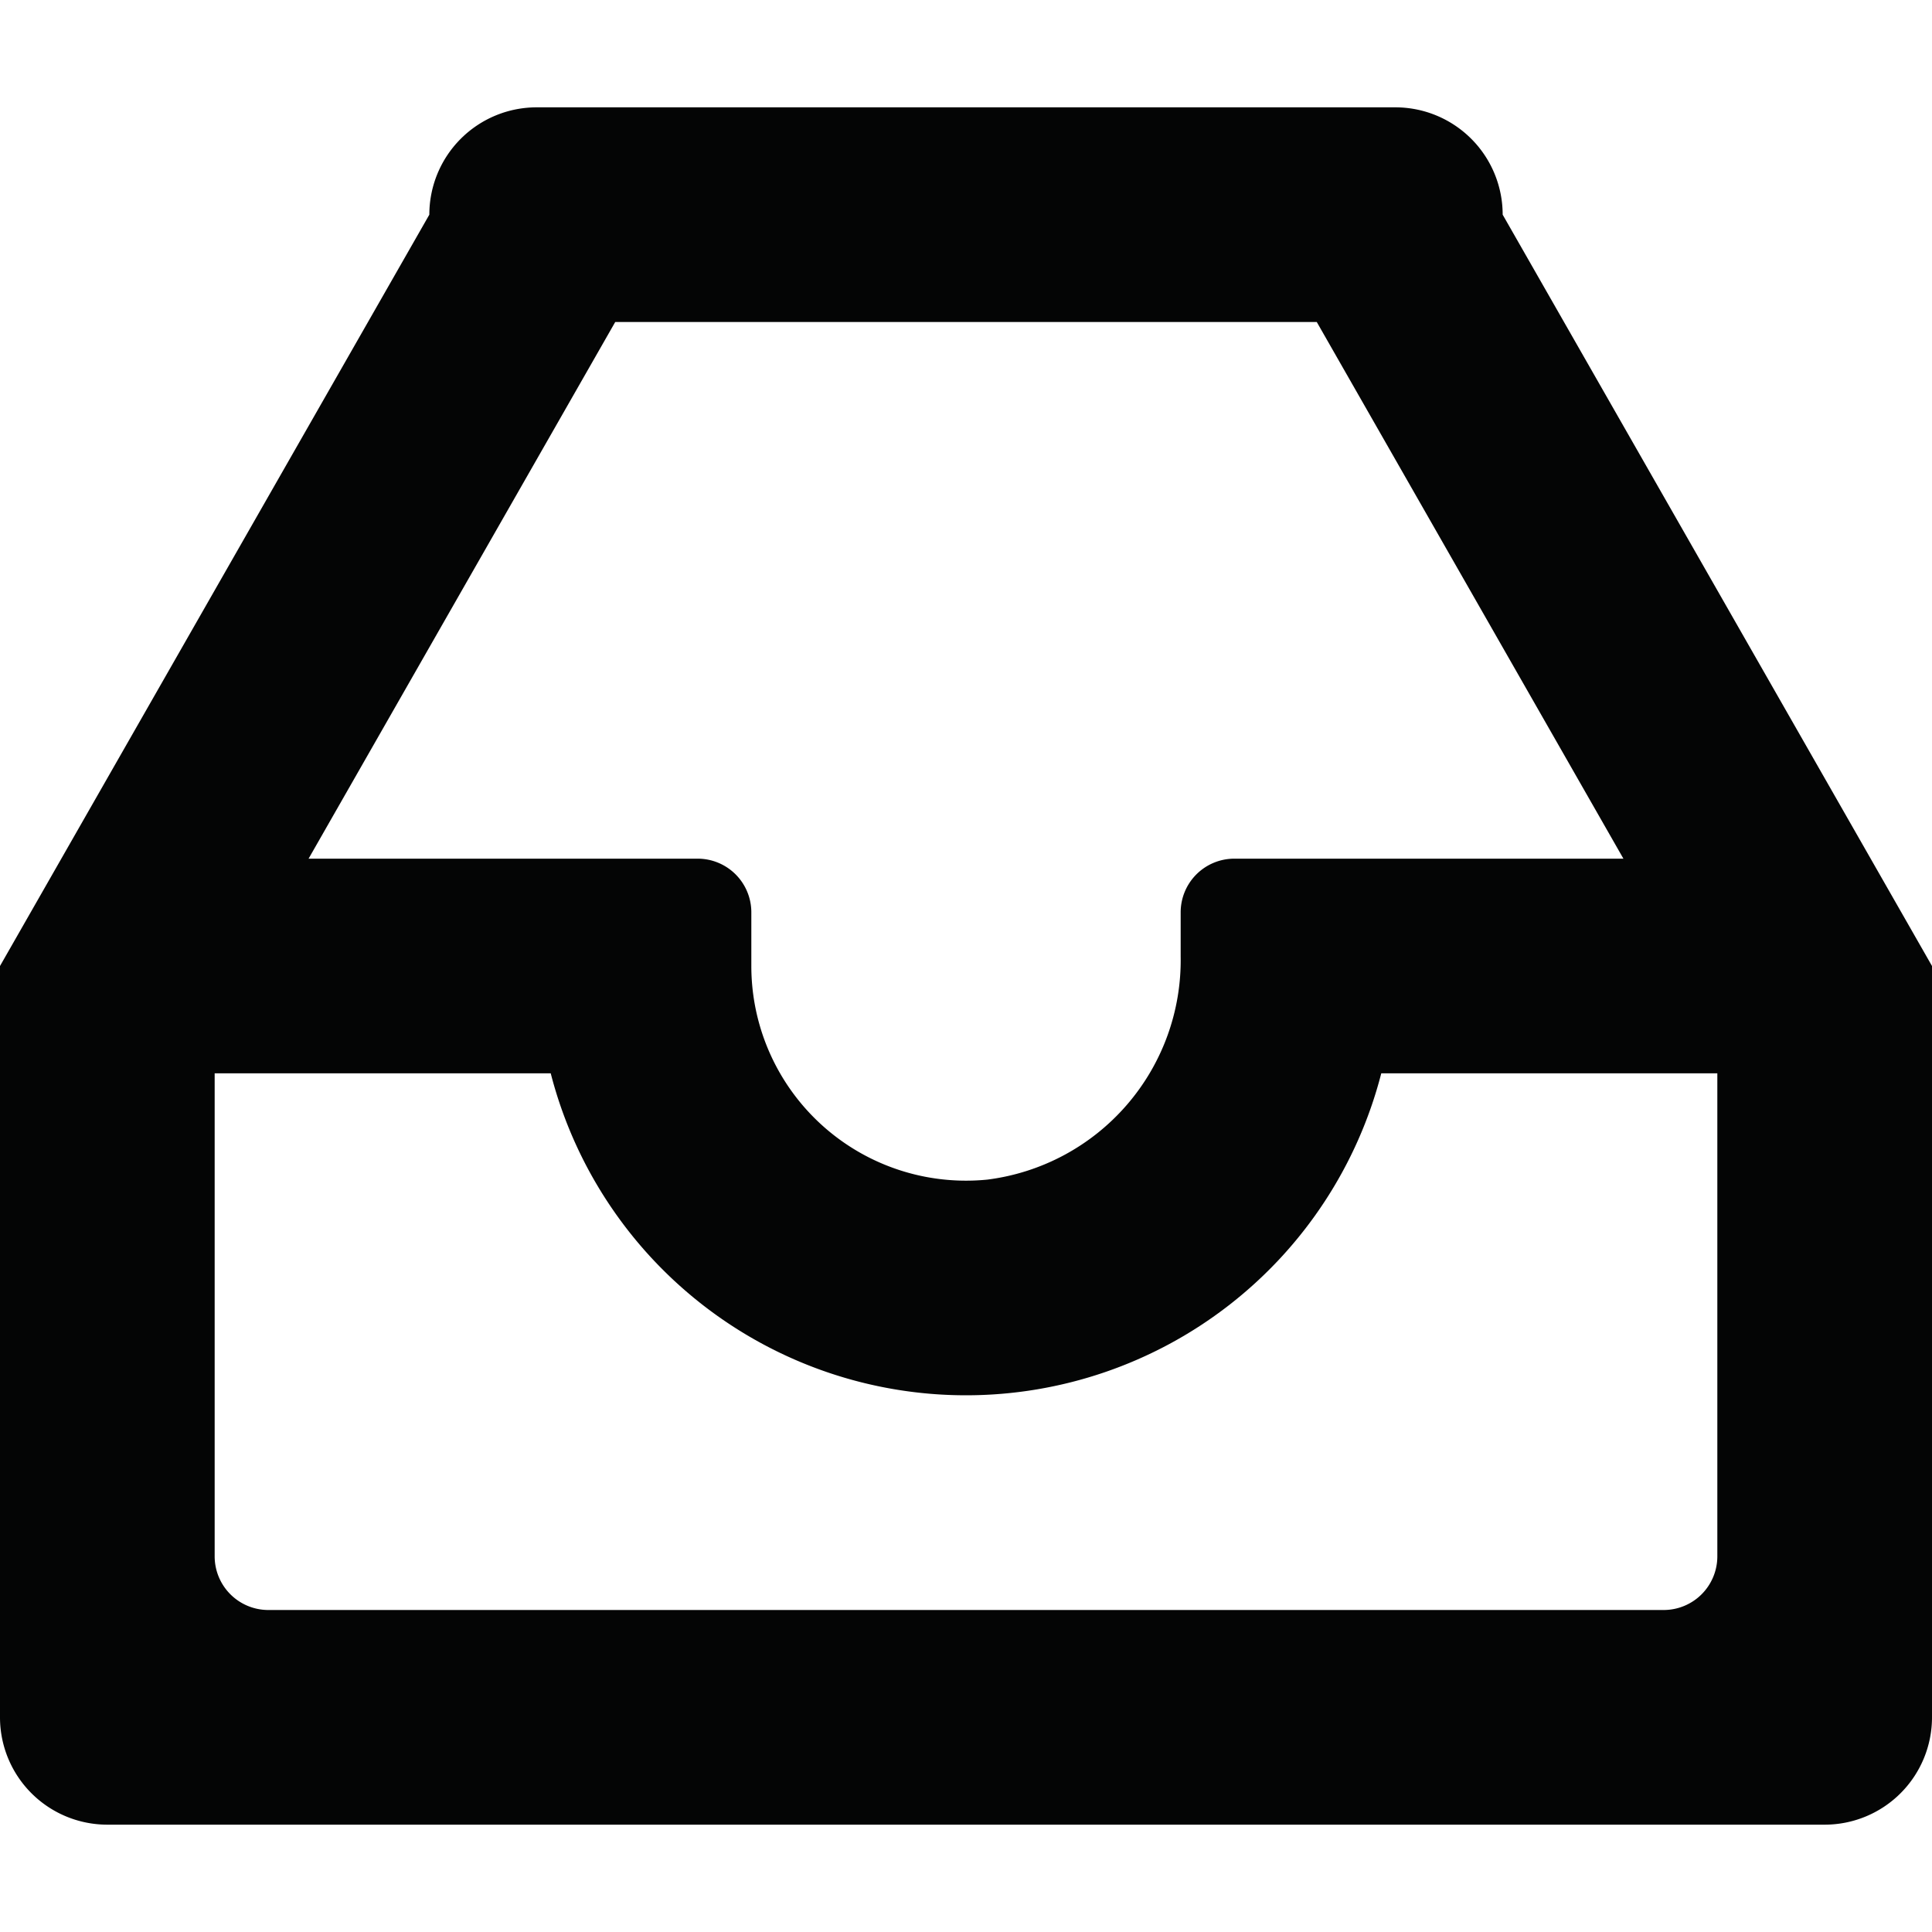 <?xml version="1.0" encoding="utf-8"?><!-- Скачано с сайта svg4.ru / Downloaded from svg4.ru -->
<svg width="800px" height="800px" viewBox="0 -2 36 36" xmlns="http://www.w3.org/2000/svg">
  <g id="Lager_81" data-name="Lager 81" transform="translate(2)">
    <path id="Path_12" data-name="Path 12" d="M26,2a2,2,0,0,0-2-2H8A2,2,0,0,0,6,2L-2,16V30a2,2,0,0,0,2,2H32a2,2,0,0,0,2-2V16ZM9.464,4H22.536L28.25,14H21a1,1,0,0,0-1,1v.822a4.12,4.12,0,0,1-3.6,4.158A4,4,0,0,1,12,16V15a1,1,0,0,0-1-1H3.75ZM29,28H3a1,1,0,0,1-1-1V18H8.262a7.99,7.99,0,0,0,15.476,0H30v9A1,1,0,0,1,29,28Z" fill="#040505"/>
  </g>
</svg>
